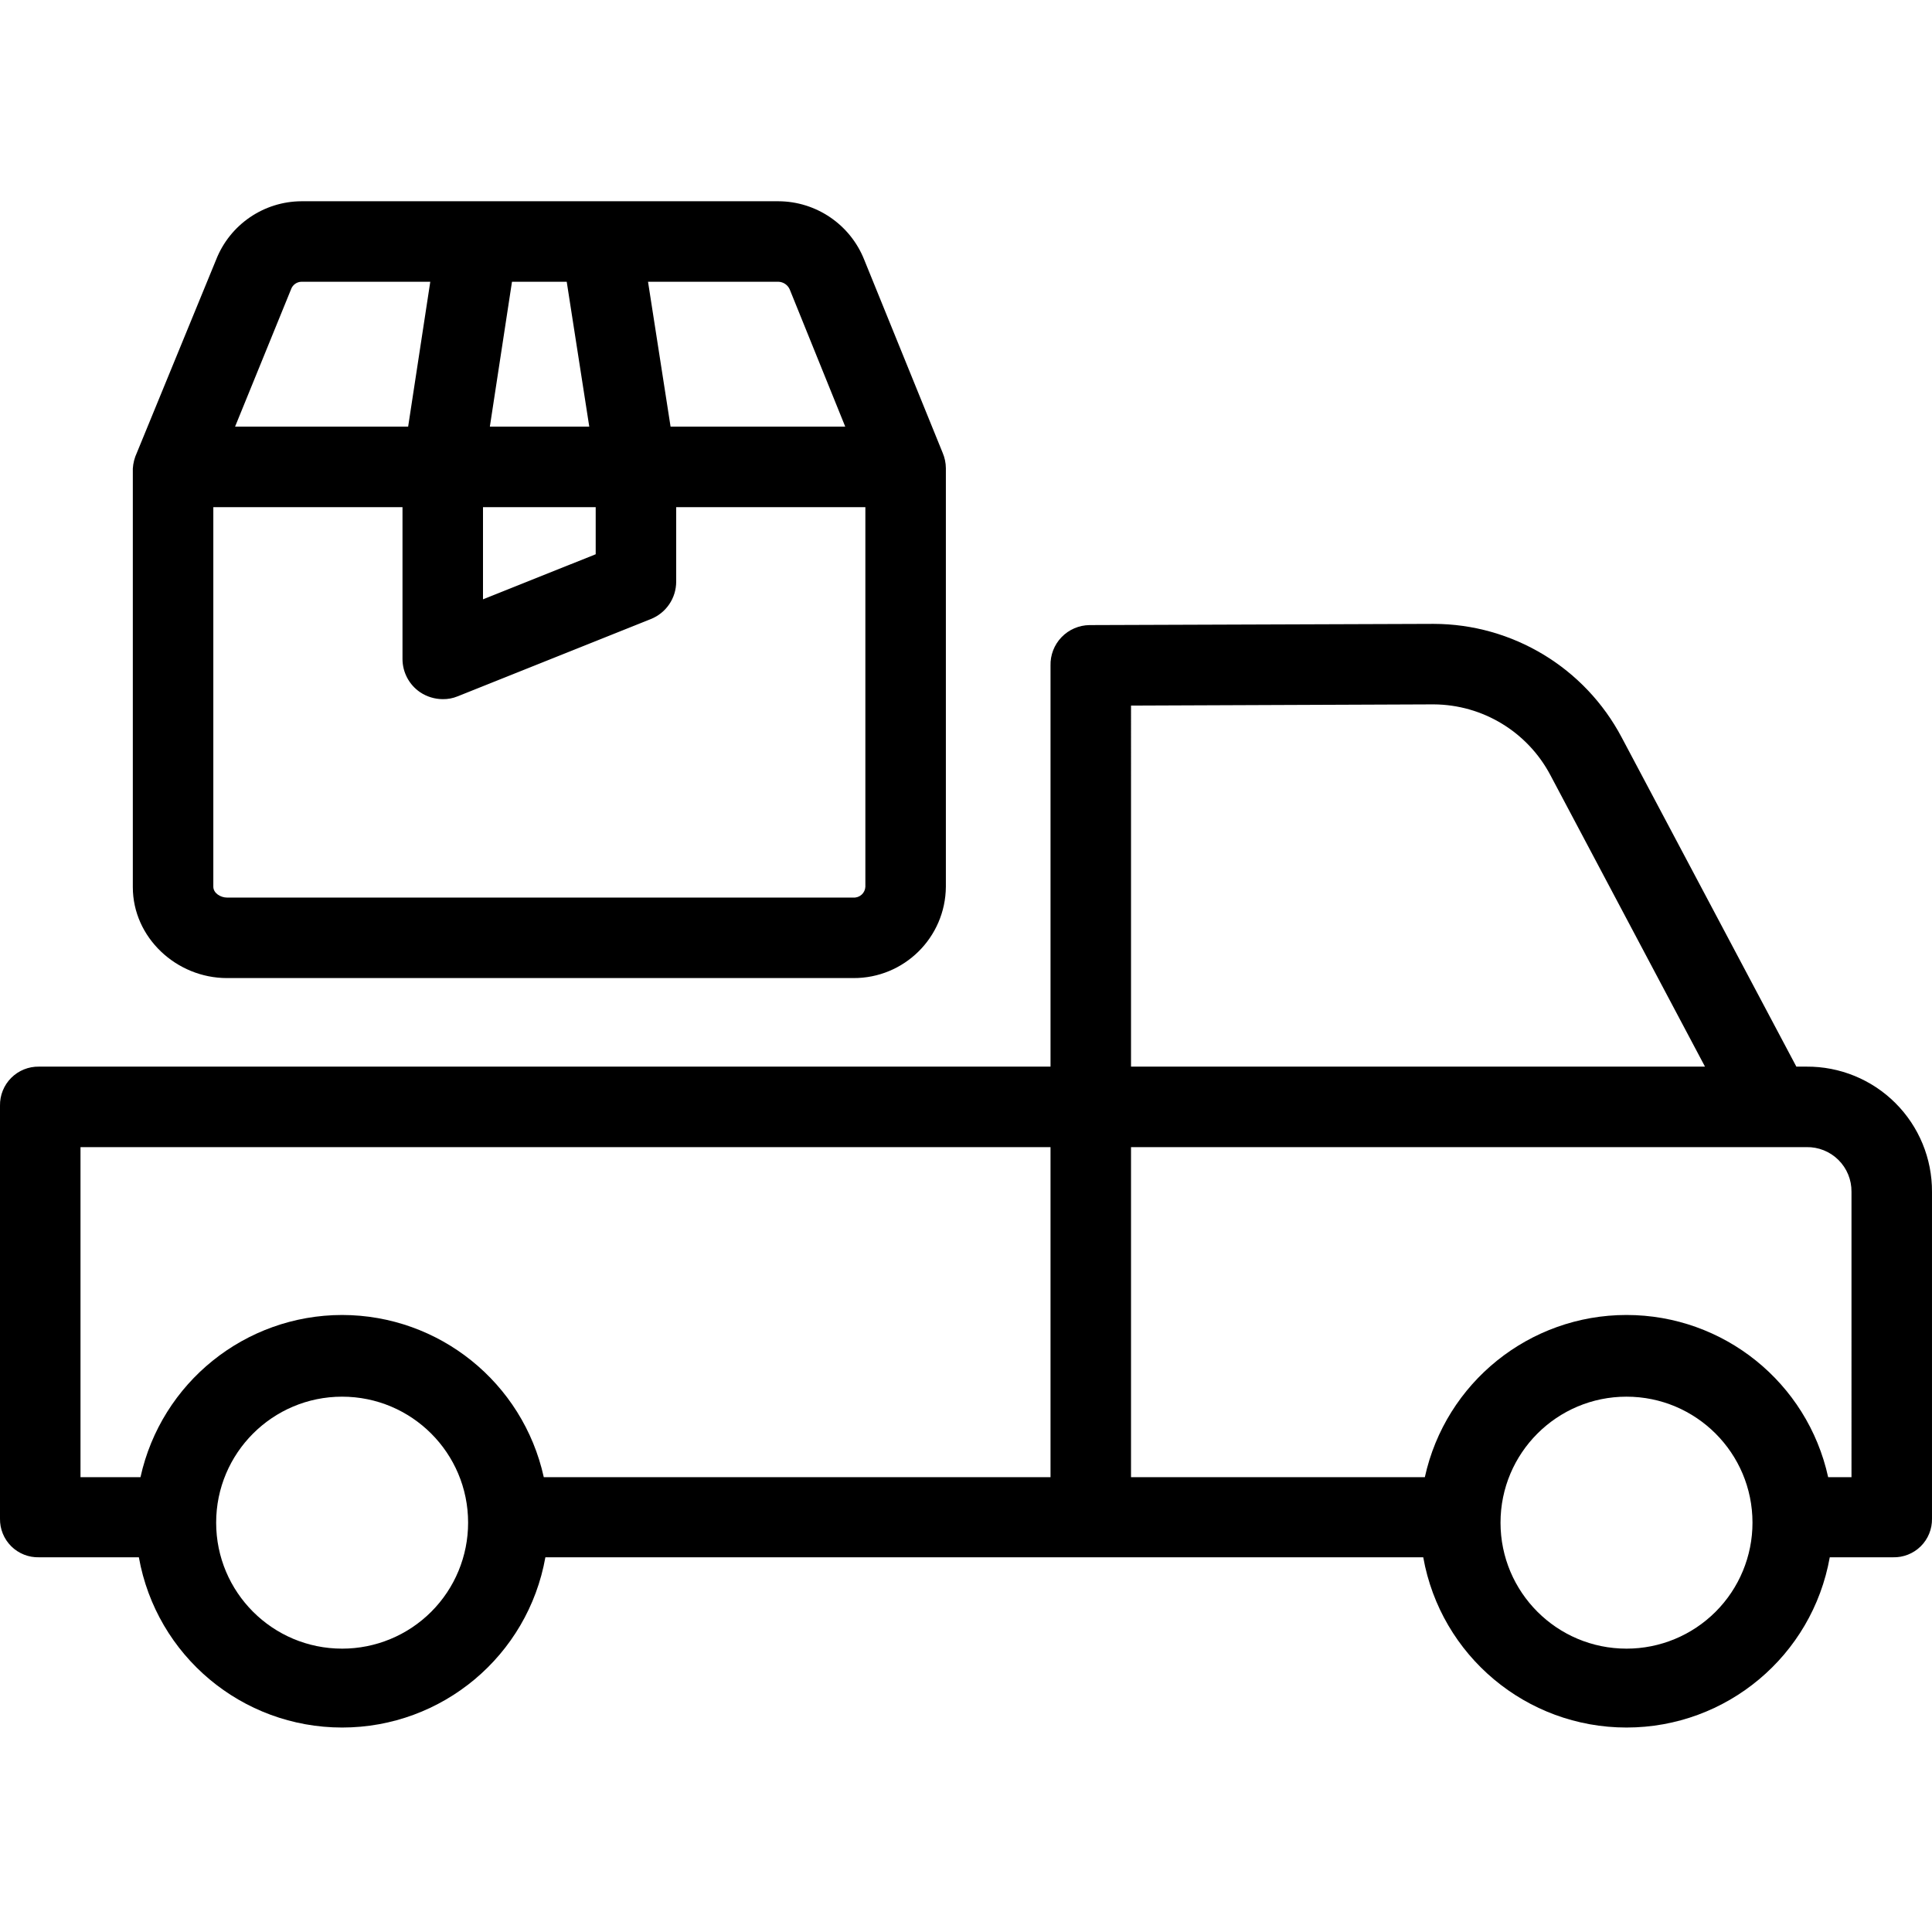 <?xml version="1.0" encoding="UTF-8"?> <svg xmlns="http://www.w3.org/2000/svg" height="480pt" viewBox="0 -50 480.003 480" width="480pt"><path d="m448.801 215h-2.5l-43.398-81.797c-9.152-17.316-27.117-28.164-46.699-28.203h-.203l-85.297.301c-2.637.027-5.148 1.113-6.973 3.012-1.828 1.902-2.809 4.457-2.73 7.09v99.598h-251.297c-2.59-.047-5.086.961-6.914 2.789-1.828 1.828-2.836 4.324-2.789 6.914v102.598c-.043 2.578.969 5.062 2.801 6.875s4.324 2.797 6.902 2.727h24.797c4.363 24.473 25.641 42.297 50.5 42.297s46.141-17.824 50.5-42.297h218.102c4.359 24.473 25.641 42.297 50.5 42.297 24.859 0 46.141-17.824 50.5-42.297h15.699c2.578.07 5.07-.914 6.902-2.727s2.844-4.297 2.797-6.875v-81.199c.039-8.277-3.242-16.223-9.102-22.066-5.863-5.844-13.82-9.098-22.098-9.035zm-167.801-89.699 75.102-.301h.102c12.172.066 23.32 6.832 29 17.602l38.398 72.398h-142.602zm-196 234.301c-17.285 0-31.297-14.012-31.297-31.301 0-17.285 14.012-31.301 31.297-31.301 17.289 0 31.301 14.016 31.301 31.301.004 8.305-3.289 16.266-9.16 22.137s-13.836 9.168-22.141 9.164zm0-82.898c-24.082.027-44.91 16.781-50.098 40.297h-14.902v-82h241v82h-125.898c-5.188-23.516-26.016-40.27-50.102-40.297zm319.102 82.898c-17.285 0-31.301-14.012-31.301-31.301 0-17.285 14.016-31.301 31.301-31.301 17.285 0 31.301 14.016 31.301 31.301.004 8.305-3.293 16.266-9.164 22.137-5.871 5.871-13.832 9.168-22.137 9.164zm55.898-42.602h-5.797c-5.164-23.531-26.012-40.297-50.102-40.297-24.09 0-44.938 16.766-50.102 40.297h-73v-82h167.801c2.973-.059 5.844 1.086 7.953 3.18 2.109 2.09 3.281 4.949 3.246 7.922zm0 0"></path><path d="m56.402 193h155.598c12.617.07 22.906-10.086 23-22.699v-104c-.012-1.305-.285-2.598-.797-3.801l-19.5-48c-3.48-8.723-11.91-14.461-21.301-14.5h-118.5c-9.367.043-17.766 5.785-21.199 14.5l-19.703 48c-.574 1.227-.914 2.551-1 3.902v104c0 12.5 10.801 22.598 23.402 22.598zm155.598-20h-155.598c-1.602 0-3.402-1.098-3.402-2.699v-94.301h47v37.703c-.004 3.324 1.645 6.438 4.402 8.297 1.66 1.102 3.605 1.691 5.598 1.703 1.27.02 2.527-.219 3.703-.703l48-19.199c3.805-1.516 6.301-5.203 6.297-9.301v-18.5h47v94.301c-.031.758-.367 1.473-.93 1.98-.566.508-1.312.77-2.07.719zm-64-97v11.703l-28 11.199v-22.902zm-26.297-20 5.5-36h13.598l5.602 36zm74.5-34.098 13.797 34.098h-43.398l-5.602-36h32.402c1.219.043 2.309.781 2.801 1.902zm-121.301-1.902h32l-5.5 36h-43l13.898-34.098c.379-1.117 1.422-1.879 2.602-1.902zm0 0"></path></svg> 